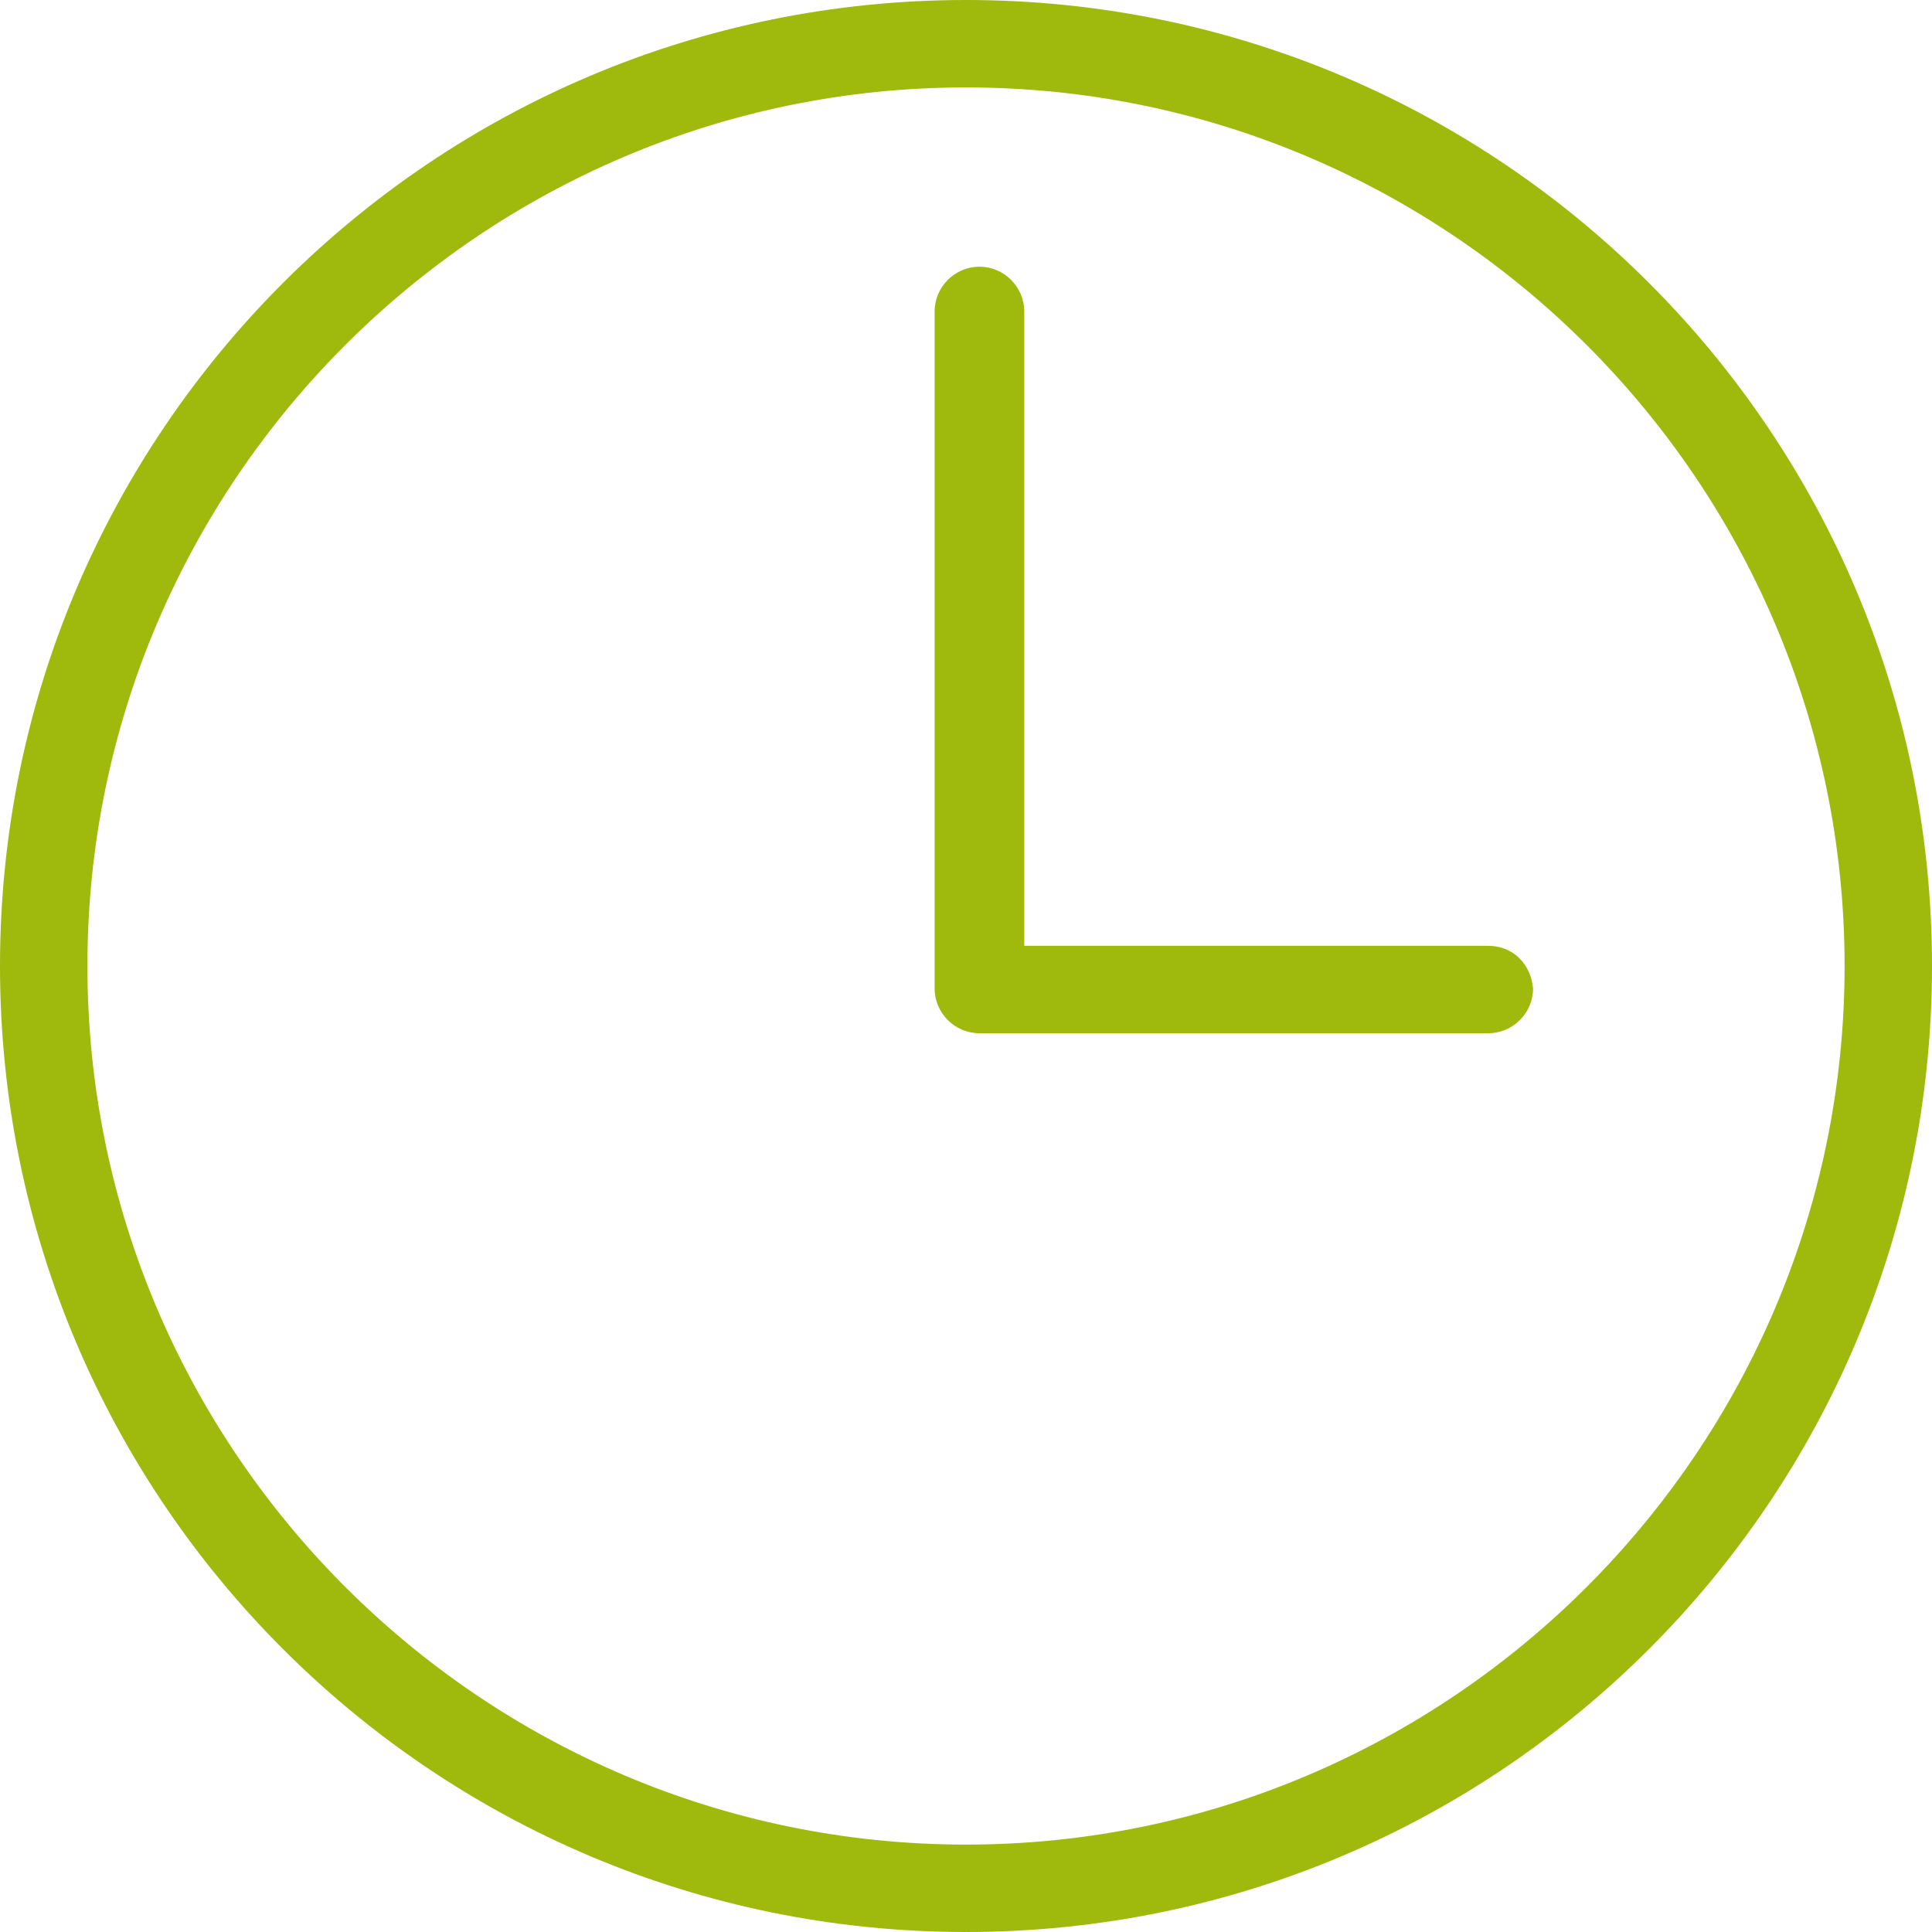 <?xml version="1.0" encoding="utf-8"?>
<!-- Generator: Adobe Illustrator 18.1.1, SVG Export Plug-In . SVG Version: 6.00 Build 0)  -->
<svg version="1.0" id="Ebene_1" xmlns="http://www.w3.org/2000/svg" xmlns:xlink="http://www.w3.org/1999/xlink" x="0px" y="0px"
	 width="86.2px" height="86.2px" viewBox="0 0 86.2 86.2" enable-background="new 0 0 86.2 86.2" xml:space="preserve">
<g>
	<path fill="#9FB90D" d="M43.1,0C19.3,0,0,19.3,0,43.1c0,23.8,19.3,43.1,43.1,43.1s43.1-19.3,43.1-43.1C86.2,19.3,66.9,0,43.1,0z
		 M43.1,82.3c-21.6,0-39.2-17.6-39.2-39.2c0-21.6,17.6-39.2,39.2-39.2c21.6,0,39.2,17.6,39.2,39.2C82.3,64.7,64.7,82.3,43.1,82.3z"
		/>
	<path fill="#9FB90D" d="M66.4,42.2H45.7V13.9c0-1.1-0.9-2-2-2c-1.1,0-2,0.9-2,2v30.2c0,1.1,0.9,2,2,2h22.7c1.1,0,2-0.9,2-2
		C68.3,43,67.5,42.2,66.4,42.2z"/>
</g>
<g>
</g>
<g>
</g>
<g>
</g>
<g>
</g>
<g>
</g>
<g>
</g>
</svg>
